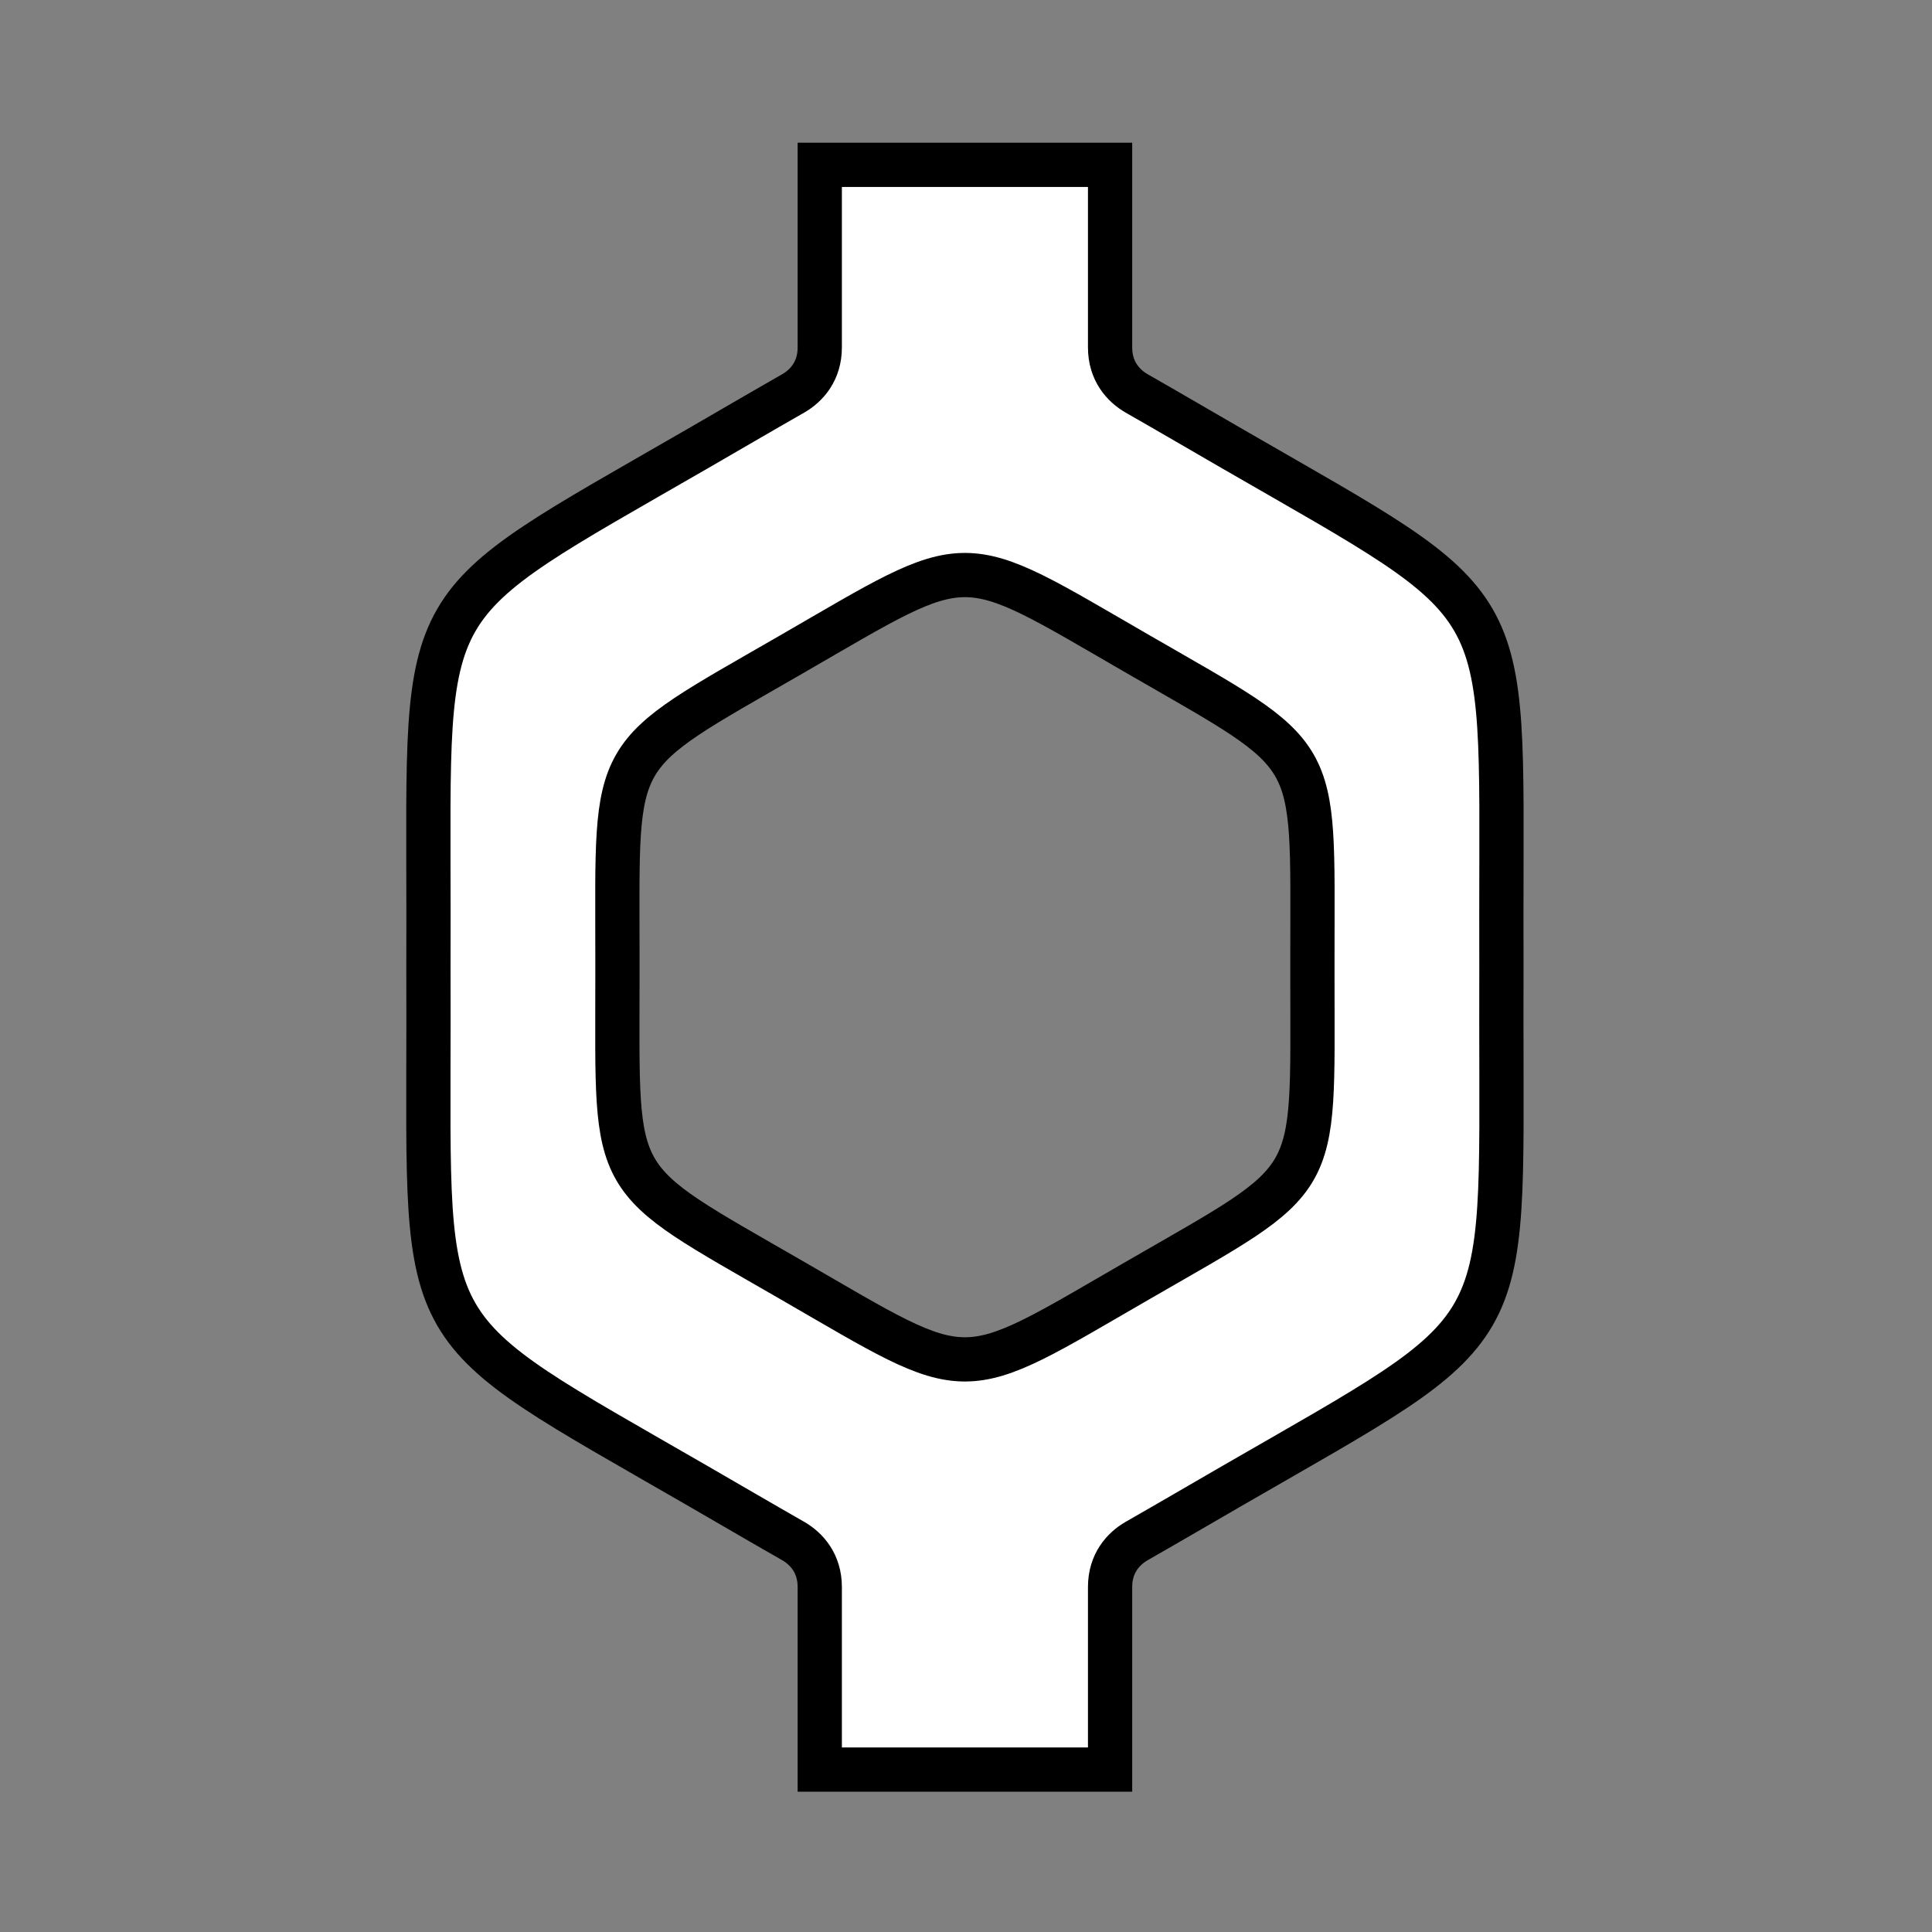 <?xml version="1.0" encoding="UTF-8" standalone="no"?>
<svg
   xmlns:dc="http://purl.org/dc/elements/1.1/"
   xmlns:cc="http://creativecommons.org/ns#"
   xmlns:rdf="http://www.w3.org/1999/02/22-rdf-syntax-ns#"
   xmlns:svg="http://www.w3.org/2000/svg"
   xmlns="http://www.w3.org/2000/svg"
   xmlns:sodipodi="http://sodipodi.sourceforge.net/DTD/sodipodi-0.dtd"
   xmlns:inkscape="http://www.inkscape.org/namespaces/inkscape"
   width="240"
   height="240"
   viewBox="0 0 240 240"
   id="svg12641"
   version="1.1"
   inkscape:version="1.0.1 (3bc2e813f5, 2020-09-07)"
   sodipodi:docname="sherbourne-logo.svg"
   inkscape:export-filename="/home/jadjei/Documents/myclients/Property/SherbourneCommercial/sherbourne-logo.png"
   inkscape:export-xdpi="90"
   inkscape:export-ydpi="90">
  <rect x="0" y="0" width="240" height="240" fill="#808080" stroke="none"/>
  <defs
     id="defs12643" />
  <sodipodi:namedview
     id="base"
     pagecolor="#ffffff"
     bordercolor="#666666"
     borderopacity="1.0"
     inkscape:pageopacity="0.0"
     inkscape:pageshadow="2"
     inkscape:zoom="4"
     inkscape:cx="128.4318"
     inkscape:cy="32.866306"
     inkscape:document-units="px"
     inkscape:current-layer="g1482"
     showgrid="true"
     units="px"
     fit-margin-top="0"
     fit-margin-left="0"
     fit-margin-right="0"
     fit-margin-bottom="0"
     inkscape:window-width="3840"
     inkscape:window-height="2123"
     inkscape:window-x="0"
     inkscape:window-y="0"
     inkscape:window-maximized="1"
     inkscape:document-rotation="0">
    <inkscape:grid
       type="xygrid"
       id="grid17142"
       dotted="false"
       originx="-4.7070314e-06"
       originy="10.359" />
  </sodipodi:namedview>
  <g
     inkscape:label="Layer 1"
     inkscape:groupmode="layer"
     id="layer1"
     transform="translate(920.948,274.603)">
    <rect
       y="-274.603"
       x="-920.948"
       height="105.359"
       width="270.468"
       id="rect12619"
       style="color:#000000;clip-rule:nonzero;display:inline;overflow:visible;visibility:visible;opacity:1;isolation:auto;mix-blend-mode:normal;color-interpolation:sRGB;color-interpolation-filters:linearRGB;solid-color:#000000;solid-opacity:1;fill:none;fill-opacity:1;fill-rule:nonzero;stroke:none;stroke-width:1.5;stroke-linecap:butt;stroke-linejoin:miter;stroke-miterlimit:4;stroke-dasharray:none;stroke-dashoffset:0;stroke-opacity:1;marker:none;color-rendering:auto;image-rendering:auto;shape-rendering:auto;text-rendering:auto;enable-background:accumulate"
       inkscape:export-xdpi="90"
       inkscape:export-ydpi="90" />
    <g
       transform="matrix(0.984,0,0,0.984,-1176.458,-643.638)"
       id="g12606">
      <g
         style="font-style:normal;font-variant:normal;font-weight:normal;font-stretch:normal;font-size:25.138px;line-height:100%;font-family:MathJax_AMS;-inkscape-font-specification:'MathJax_AMS, Normal';text-align:start;letter-spacing:17.973px;word-spacing:4.217px;writing-mode:lr-tb;text-anchor:start;fill:#000000;fill-opacity:1;stroke:#000000;stroke-width:0;stroke-linecap:butt;stroke-linejoin:miter;stroke-miterlimit:4;stroke-dasharray:none;stroke-opacity:1"
         id="text8130">
        <g
           id="g1482"
           transform="translate(-0.045,63.171)">
          <path
             inkscape:connector-curvature="0"
             id="path8128"
             d="m 363.199,332.677 v 23.054 c 0,2.972 -1.653,4.819 -3.344,5.795 -4.117,2.35 -8.537,4.935 -12.191,7.046 -35.776,20.655 -33.861,17.338 -33.861,58.649 -0.015,4.625 -0.004,9.302 0,13.498 0,41.31 -1.915,37.994 33.861,58.649 3.654,2.11 8.074,4.696 12.191,7.046 1.691,0.976 3.344,2.823 3.344,5.795 v 23.054 h 18.326 18.326 v -23.054 c 0,-2.972 1.653,-4.819 3.344,-5.795 4.117,-2.35 8.537,-4.935 12.191,-7.046 35.776,-20.655 33.861,-17.338 33.861,-58.649 0.015,-4.625 0.004,-9.302 0,-13.498 0,-41.31 1.915,-37.994 -33.861,-58.649 -3.654,-2.11 -8.074,-4.696 -12.191,-7.046 -1.691,-0.976 -3.344,-2.823 -3.344,-5.795 v -23.054 h -18.326 z m 18.326,51.784 c 5.173,0 10.347,3.345 21.934,10.035 23.174,13.38 21.934,11.231 21.934,37.99 0.003,1.027 0,2.038 0,2.967 0,26.759 1.24,24.611 -21.934,37.99 -11.587,6.69 -16.761,10.035 -21.934,10.035 -5.173,0 -10.347,-3.345 -21.934,-10.035 -23.174,-13.38 -21.934,-11.231 -21.934,-37.99 -0.003,-1.027 0,-2.038 0,-2.967 0,-26.759 -1.24,-24.611 21.934,-37.99 11.587,-6.69 16.761,-10.035 21.934,-10.035 z"
             style="color:#000000;clip-rule:nonzero;display:inline;overflow:visible;visibility:visible;opacity:1;isolation:auto;mix-blend-mode:normal;color-interpolation:sRGB;color-interpolation-filters:linearRGB;solid-color:#000000;solid-opacity:1;fill:#ffffff;fill-opacity:1;fill-rule:nonzero;stroke:#000000;stroke-width:5.585;stroke-linecap:butt;stroke-linejoin:miter;stroke-miterlimit:4;stroke-dasharray:none;stroke-dashoffset:0;stroke-opacity:1;marker:none;color-rendering:auto;image-rendering:auto;shape-rendering:auto;text-rendering:auto;enable-background:accumulate"
             sodipodi:nodetypes="csccccccscccsccccccscccssccsssccss"
             inkscape:export-xdpi="90"
             inkscape:export-ydpi="90" />
        </g>
      </g>
    </g>
  </g>
</svg>
